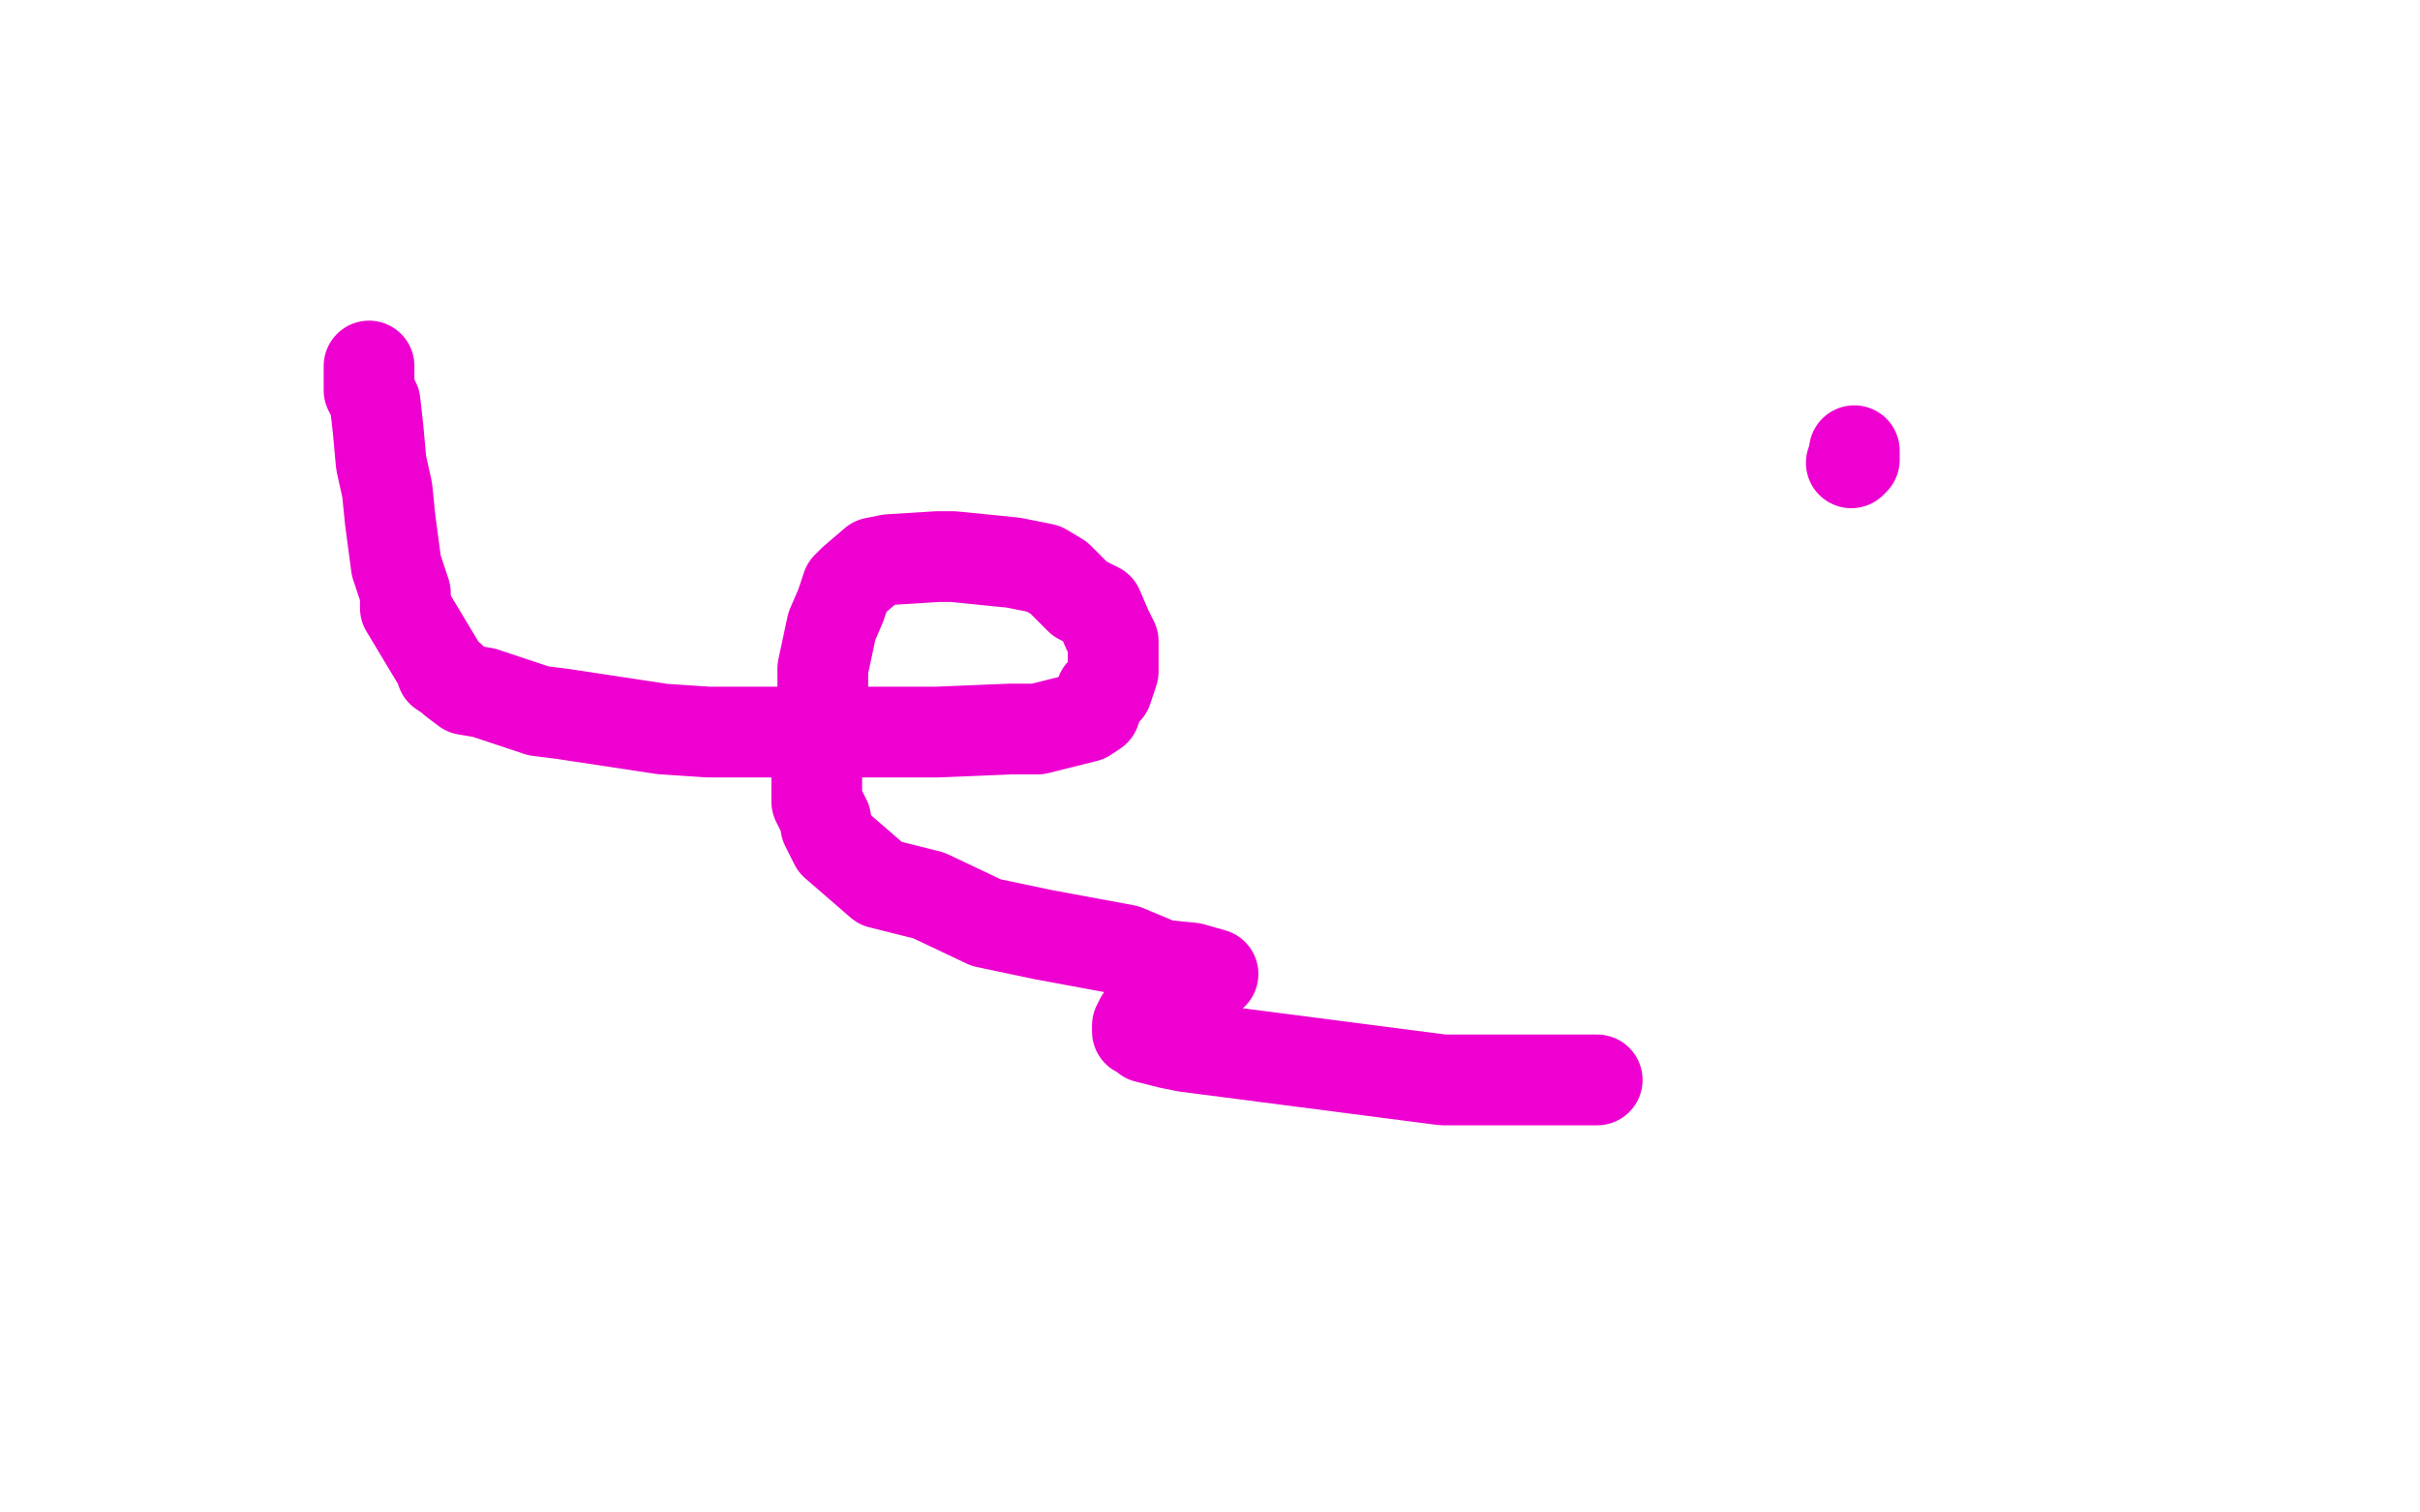 <?xml version="1.0" standalone="no"?>
<!DOCTYPE svg PUBLIC "-//W3C//DTD SVG 1.1//EN"
"http://www.w3.org/Graphics/SVG/1.1/DTD/svg11.dtd">

<svg width="800" height="500" version="1.1" xmlns="http://www.w3.org/2000/svg" xmlns:xlink="http://www.w3.org/1999/xlink" style="stroke-antialiasing: false"><desc>This SVG has been created on https://colorillo.com/</desc><rect x='0' y='0' width='800' height='500' style='fill: rgb(255,255,255); stroke-width:0' /><polyline points="122,121 122,123 122,123 122,125 122,125 122,129 122,129 124,133 124,133 125,142 125,142 126,153 126,153 128,162 128,162 129,172 129,172 131,187 131,187 134,196 134,196 134,201 134,201 146,221 146,221 146,222 149,224 150,225 154,228 160,229 178,235 186,236 219,241 234,242 246,242 266,242 294,242 310,242 334,241 343,241 359,237 362,235 364,229 366,228 367,225 368,222 368,215 368,212 366,208 363,201 357,198 350,191 345,188 335,186 315,184 310,184 294,185 289,186 282,192 280,194 278,200 275,207 272,221 272,228 271,238 270,241 270,252 270,258 270,265 273,271 273,273 276,279 291,292 307,296 326,305 345,309 372,314 384,319 394,320 401,322 397,324 395,325 391,326 389,328 381,333 379,335 377,337 376,339 376,340 376,341 378,342 379,343 387,345 392,346 477,357 490,357 513,357 528,357" style="fill: none; stroke: #ed00d0; stroke-width: 30; stroke-linejoin: round; stroke-linecap: round; stroke-antialiasing: false; stroke-antialias: 0; opacity: 1.0"/>
<polyline points="613,149 613,150 613,150 613,152 613,152 612,153 612,153" style="fill: none; stroke: #ed00d0; stroke-width: 30; stroke-linejoin: round; stroke-linecap: round; stroke-antialiasing: false; stroke-antialias: 0; opacity: 1.0"/>
</svg>
